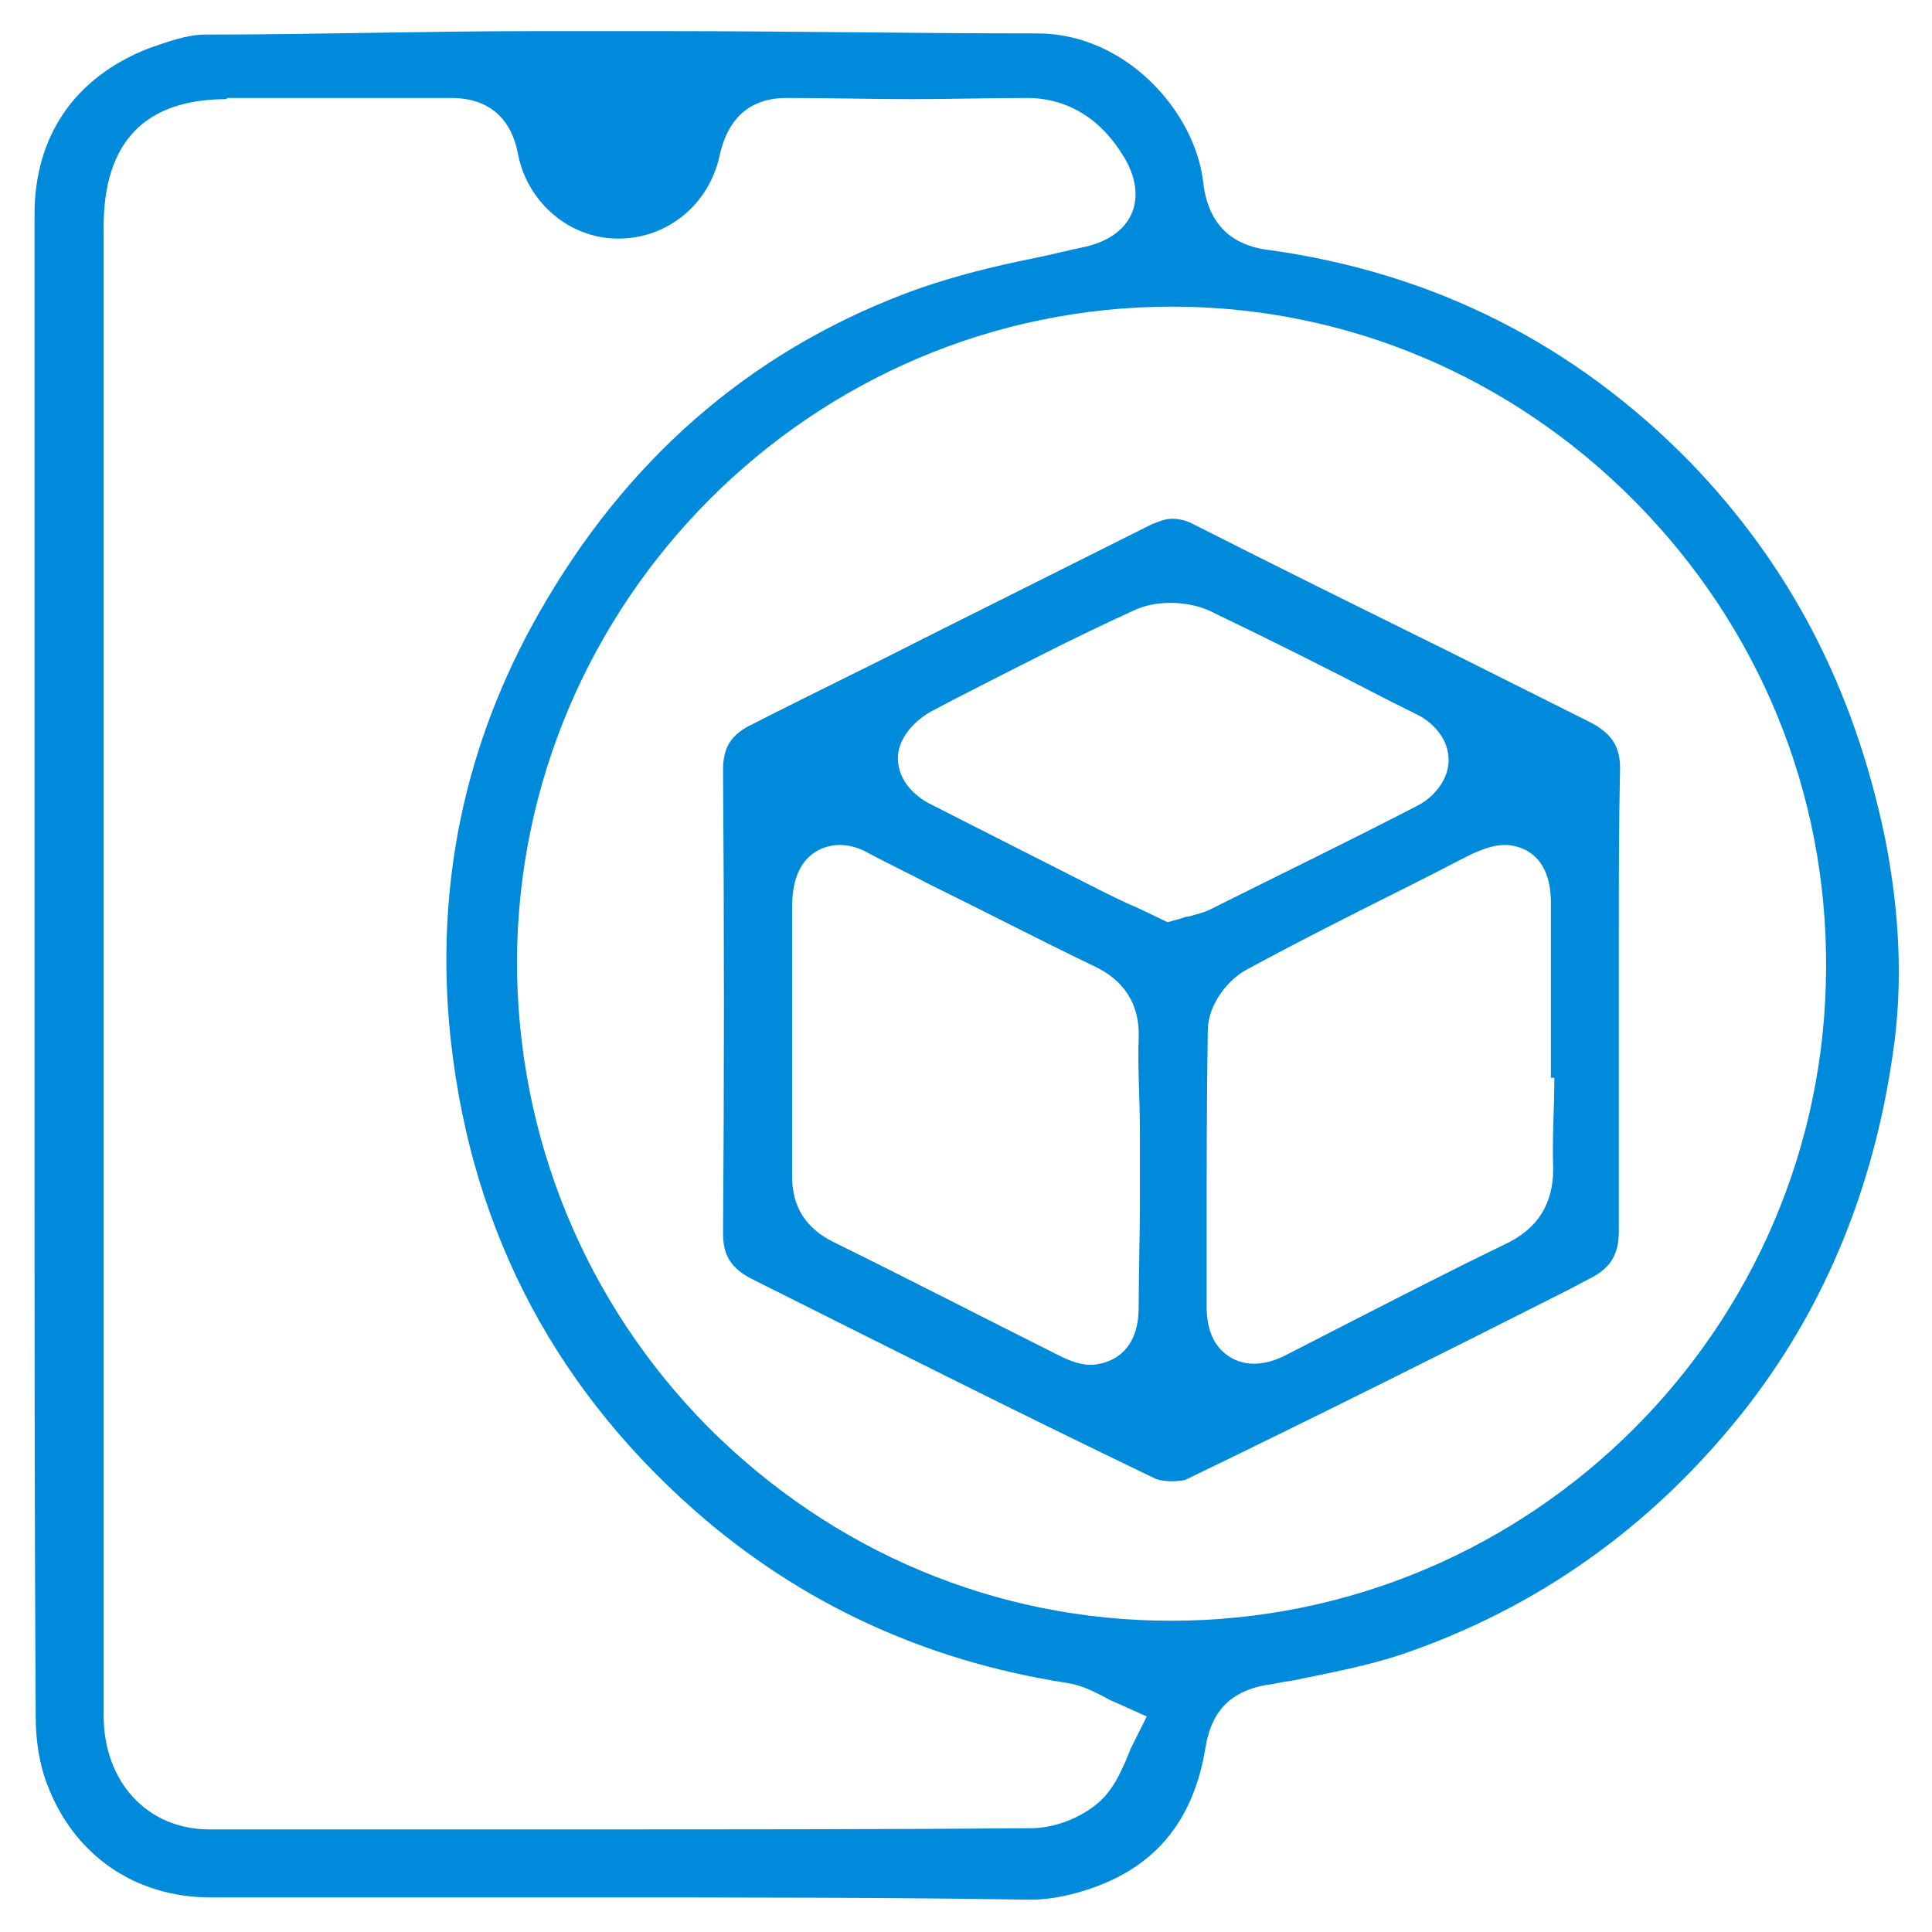 <svg xmlns="http://www.w3.org/2000/svg" width="80" height="80" viewBox="0 0 80 80" fill="none"><path d="M23.409 78.568C19.118 78.568 14.827 78.568 10.536 78.568H8.725C5.578 78.568 3.051 76.802 1.955 73.89C1.621 73.031 1.478 72.028 1.478 71.074C1.43 63.007 1.43 54.749 1.43 46.826V31.265C1.43 23.818 1.43 16.324 1.43 8.878C1.43 5.632 3.099 3.198 6.15 2.005C6.961 1.718 7.771 1.432 8.486 1.432C13.015 1.432 17.592 1.289 22.122 1.289H27.604C32.706 1.289 37.855 1.384 42.956 1.384C46.627 1.384 49.487 4.63 49.821 7.542C50.012 9.212 50.918 10.167 52.586 10.358C59.404 11.312 65.221 14.272 69.988 19.141C74.136 23.436 76.758 28.496 78.045 34.654C78.665 37.756 78.808 40.764 78.379 43.627C77.569 49.308 75.471 54.32 72.133 58.52C68.367 63.246 63.647 66.587 58.069 68.496C56.639 68.974 55.113 69.26 53.492 69.594C53.111 69.642 52.73 69.737 52.348 69.785C50.918 70.071 50.155 70.883 49.917 72.363C49.44 75.274 47.962 77.184 45.34 78.138C44.434 78.472 43.48 78.663 42.67 78.663C36.996 78.568 30.894 78.568 23.409 78.568ZM9.392 4.105C5.96 4.105 4.291 5.919 4.291 9.403C4.291 19.618 4.291 47.78 4.291 47.78C4.291 55.513 4.291 63.293 4.291 71.026C4.291 73.794 6.103 75.752 8.677 75.752C13.445 75.752 18.26 75.752 23.027 75.752C30.131 75.752 36.567 75.752 42.67 75.704C43.671 75.704 44.768 75.274 45.53 74.606C46.102 74.081 46.389 73.413 46.627 72.888C46.675 72.744 46.77 72.553 46.818 72.41L47.485 71.074L46.102 70.453C45.959 70.406 45.816 70.31 45.721 70.262C45.34 70.071 44.815 69.785 44.196 69.689C38.331 68.783 33.135 66.396 28.748 62.53C22.694 57.184 19.309 50.406 18.594 42.339C18.069 36.133 19.404 30.262 22.646 24.821C26.317 18.616 31.514 14.272 38.093 11.933C39.619 11.408 41.144 11.026 42.813 10.692C43.528 10.549 44.243 10.358 44.958 10.215C45.34 10.119 46.436 9.833 46.865 8.83C47.294 7.828 46.722 6.778 46.532 6.491C45.626 4.964 44.243 4.057 42.527 4.057H42.479C40.906 4.057 39.333 4.105 37.759 4.105C36.043 4.105 34.327 4.057 32.61 4.057H32.563C31.037 4.057 30.131 4.916 29.797 6.444C29.368 8.448 27.652 9.88 25.602 9.88C23.552 9.88 21.835 8.353 21.454 6.396C21.168 4.869 20.215 4.057 18.689 4.057H18.641C17.306 4.057 15.971 4.057 14.636 4.057H10.107H9.392V4.105ZM48.534 12.697C33.611 12.697 21.454 24.916 21.407 39.809C21.407 47.064 24.219 53.938 29.321 59.093C34.47 64.248 41.24 67.112 48.486 67.112C63.409 67.112 75.566 54.988 75.614 40.095C75.662 32.84 72.849 25.966 67.7 20.764C62.598 15.608 55.781 12.697 48.534 12.697Z" fill="#008ADB"></path><path d="M48.534 61.336C48.248 61.336 48.01 61.289 47.867 61.241C42.098 58.472 36.234 55.513 31.085 52.935C30.274 52.506 29.94 51.981 29.94 51.074C29.988 44.773 29.988 38.281 29.94 31.885C29.94 30.931 30.274 30.405 31.18 29.976C33.516 28.783 35.9 27.637 38.236 26.444C41.383 24.869 44.529 23.293 47.676 21.718C48.01 21.575 48.296 21.48 48.534 21.48C48.772 21.48 49.058 21.527 49.344 21.67C52.825 23.436 56.305 25.155 59.785 26.873C61.788 27.876 63.79 28.878 65.793 29.88C66.746 30.358 67.128 30.931 67.08 31.981C67.032 34.224 67.032 36.515 67.032 38.711C67.032 39.666 67.032 40.573 67.032 41.527C67.032 42.434 67.032 43.341 67.032 44.248C67.032 46.444 67.032 48.735 67.032 50.978C67.032 51.933 66.698 52.506 65.84 52.935L64.934 53.413C59.738 56.038 54.398 58.711 49.058 61.289C49.011 61.289 48.82 61.336 48.534 61.336ZM62.312 34.988C61.883 34.988 61.454 35.131 60.93 35.37C60.167 35.752 59.356 36.181 58.594 36.563C56.305 37.709 53.921 38.902 51.633 40.143C50.822 40.573 50.012 41.623 50.012 42.673C49.964 45.632 49.964 48.639 49.964 51.503V54.081C49.964 54.654 50.06 55.083 50.25 55.465C50.584 56.086 51.204 56.468 51.919 56.468C52.3 56.468 52.73 56.372 53.206 56.133L54.97 55.227C57.402 53.986 59.881 52.697 62.36 51.503C63.647 50.883 64.315 49.88 64.315 48.401C64.267 47.16 64.362 45.871 64.362 44.63H64.219V43.15V41.432C64.219 40.095 64.219 38.711 64.219 37.374C64.219 35.179 62.741 34.988 62.312 34.988ZM34.756 34.988C34.327 34.988 32.849 35.179 32.801 37.422C32.801 39.284 32.801 41.145 32.801 43.007C32.801 44.916 32.801 46.826 32.801 48.735C32.801 49.976 33.373 50.883 34.565 51.456C37.664 52.983 40.715 54.558 43.862 56.133C44.339 56.372 44.768 56.515 45.149 56.515C45.34 56.515 47.151 56.468 47.151 54.129C47.151 52.697 47.199 51.312 47.199 49.88V47.064C47.199 46.587 47.199 46.778 47.199 46.73C47.199 45.489 47.104 44.2 47.151 42.959C47.199 41.575 46.532 40.573 45.292 40C43.004 38.902 40.715 37.709 38.474 36.611C37.664 36.181 36.853 35.799 36.043 35.37C35.566 35.083 35.137 34.988 34.756 34.988ZM48.486 24.964C47.914 24.964 47.437 25.059 47.008 25.25C44.481 26.396 42.002 27.685 39.571 28.926L38.57 29.451C38.045 29.737 37.092 30.501 37.187 31.551C37.282 32.553 38.141 33.126 38.665 33.365C40.81 34.463 42.908 35.513 45.435 36.802C46.007 37.088 46.579 37.374 47.151 37.613L48.343 38.186L48.868 38.043C49.011 37.995 49.106 37.947 49.249 37.947C49.535 37.852 49.821 37.804 50.107 37.661C52.682 36.372 55.733 34.892 58.689 33.365C59.261 33.078 60.072 32.315 59.976 31.312C59.881 30.262 58.927 29.689 58.594 29.546L57.354 28.926C55.066 27.733 52.682 26.539 50.298 25.394C49.774 25.107 49.106 24.964 48.486 24.964Z" fill="#008ADB"></path></svg>